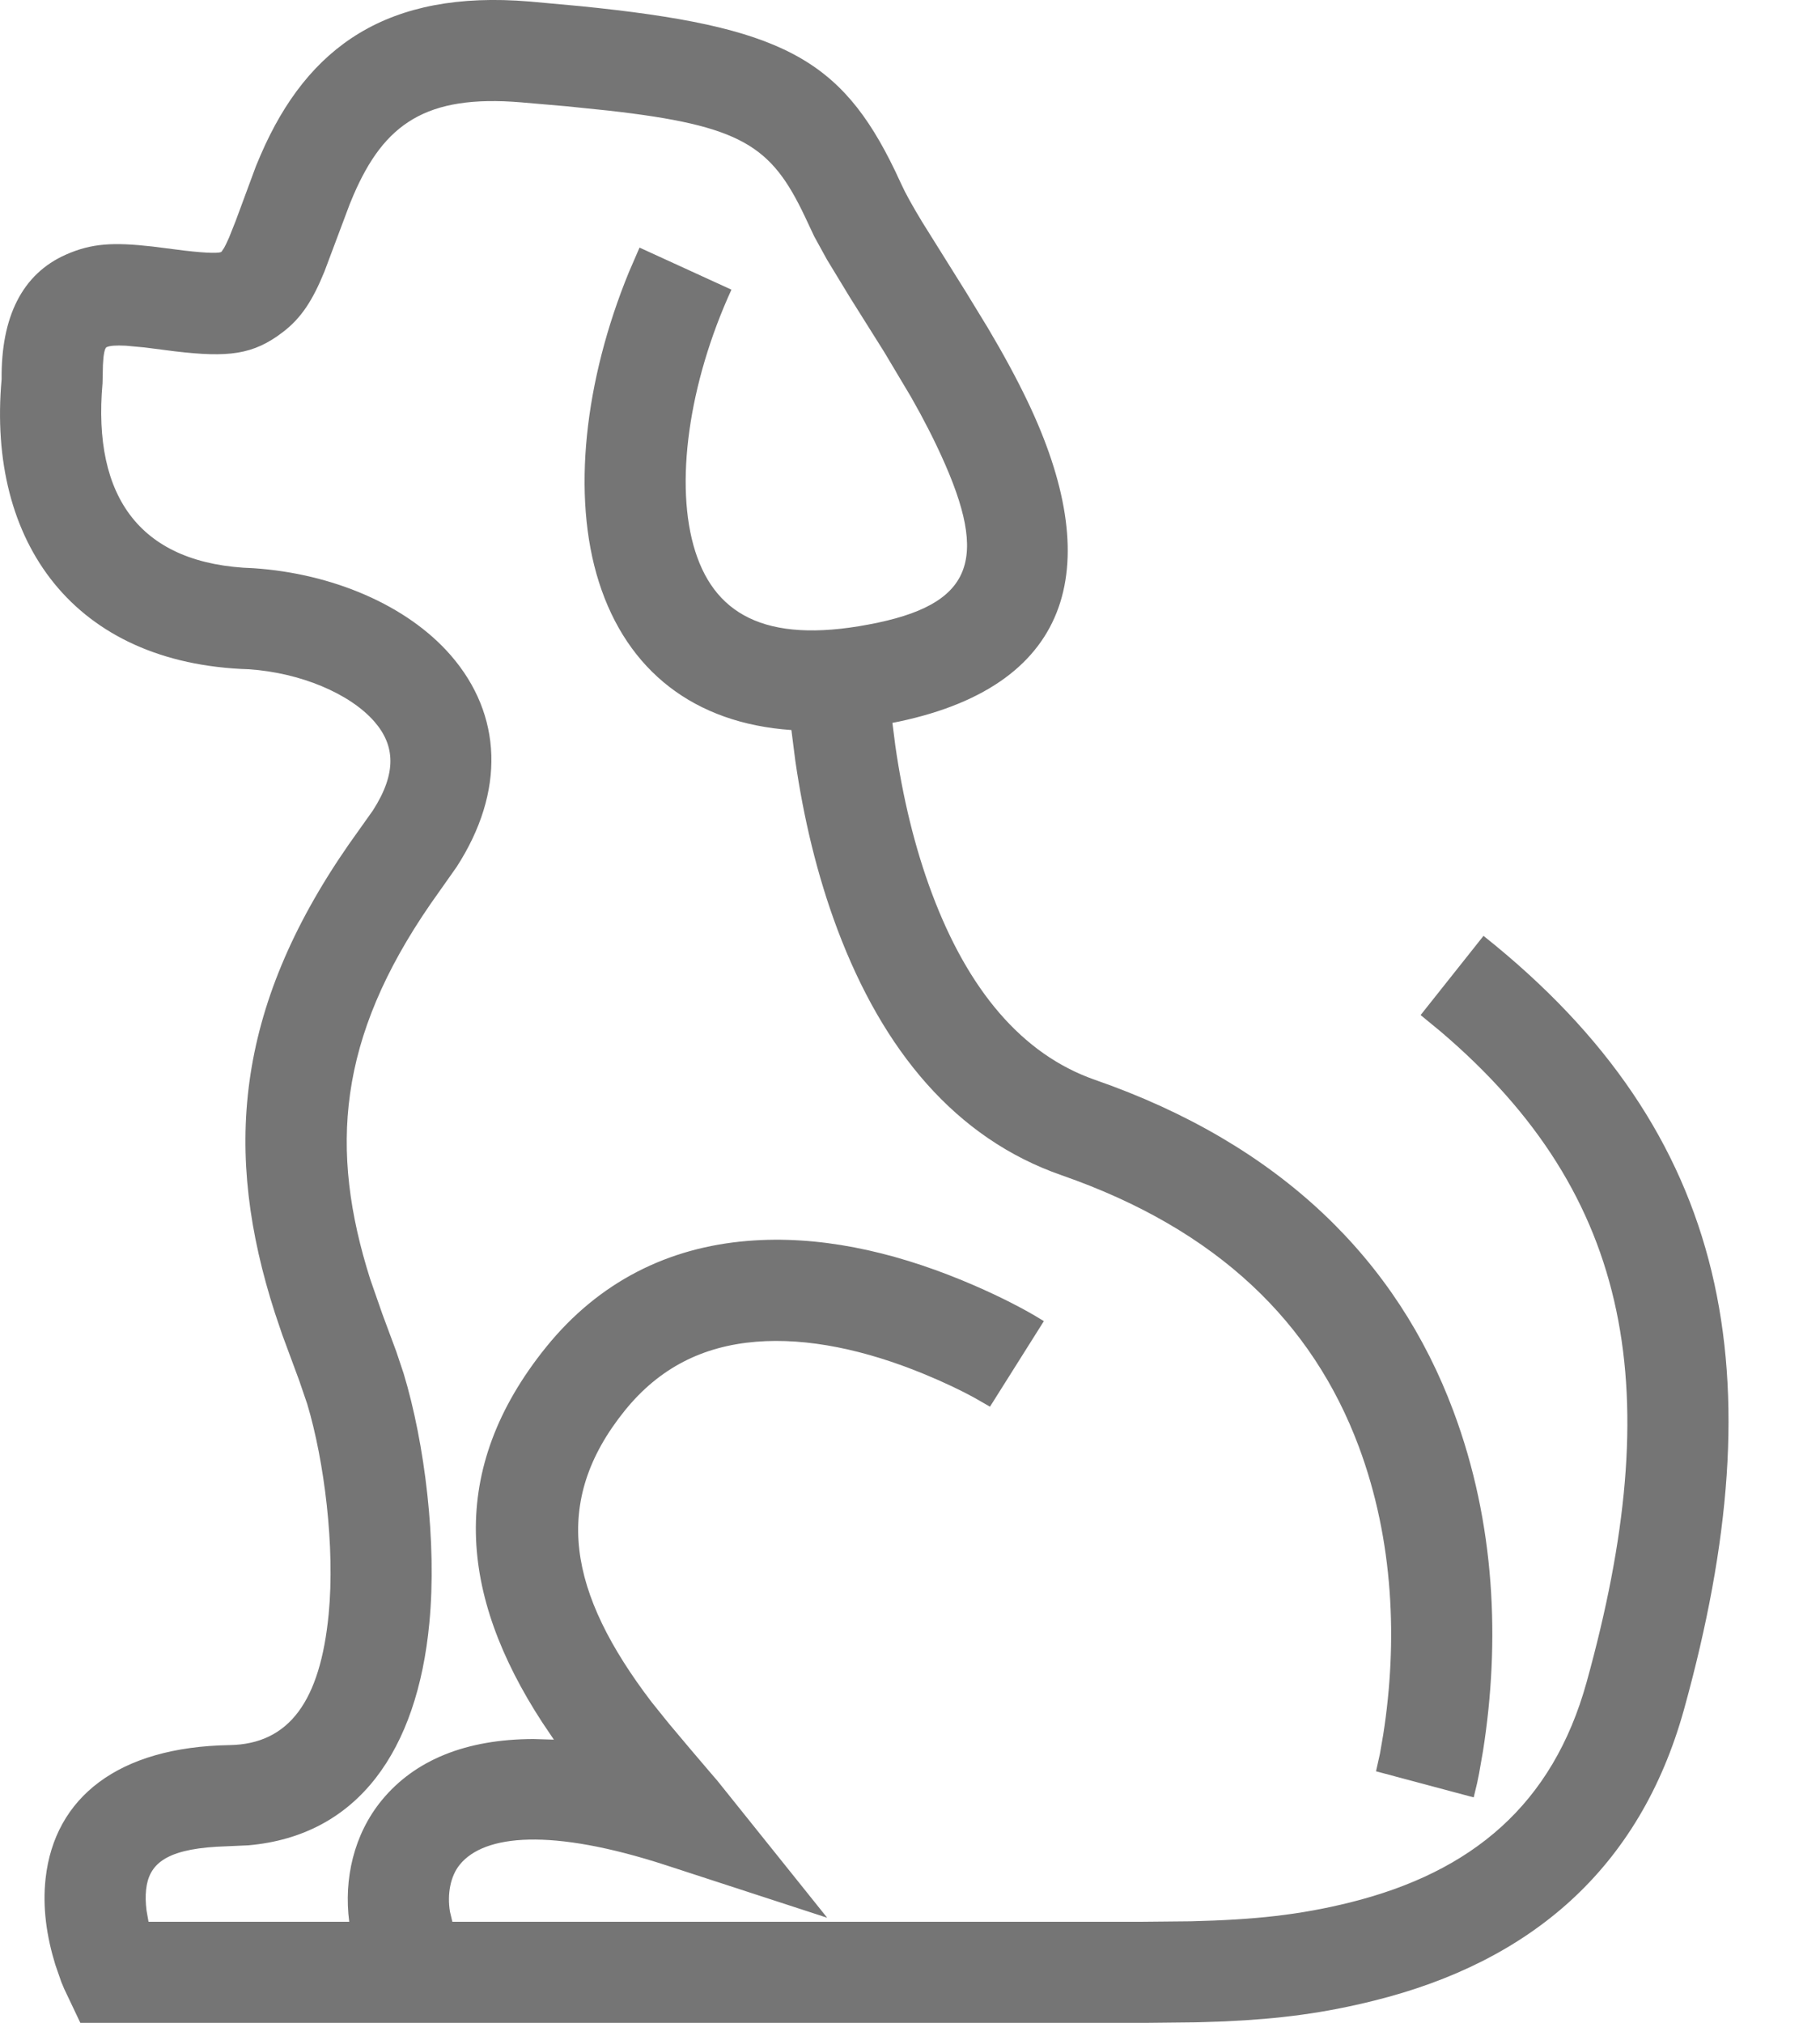 <svg width="18px" height="20px" viewBox="0 0 18 20" version="1.1" xmlns="http://www.w3.org/2000/svg" xmlns:xlink="http://www.w3.org/1999/xlink">
                            <!-- Generator: Sketch 58 (84663) - https://sketch.com -->
                            <title>odor</title>
                            <desc>Created with Sketch.</desc>
                            <g id="Page-1" stroke="none" stroke-width="1" fill="none" fill-rule="evenodd">
                                <path d="M2.532,1.641 L2.578,1.532 C3.042,0.458 3.834,-0.102 5.238,0.015 L5.742,0.061 C7.726,0.26 8.315,0.576 8.851,1.686 L8.915,1.823 C8.956,1.913 9.021,2.03 9.12,2.194 L9.552,2.885 L9.77,3.242 C9.926,3.505 10.054,3.741 10.164,3.971 C10.919,5.552 10.647,6.762 8.892,7.134 L8.826,7.147 L8.855,7.374 C8.927,7.876 9.045,8.377 9.219,8.839 C9.573,9.781 10.103,10.423 10.828,10.676 C12.664,11.314 13.817,12.459 14.374,13.951 C14.791,15.065 14.836,16.234 14.668,17.307 L14.628,17.536 L14.609,17.629 L14.575,17.771 L13.609,17.513 L13.648,17.338 L13.68,17.152 C13.824,16.234 13.785,15.23 13.438,14.301 C12.983,13.085 12.052,12.16 10.5,11.62 C9.449,11.255 8.732,10.384 8.283,9.191 C8.081,8.654 7.947,8.085 7.865,7.516 L7.827,7.218 C6.867,7.152 6.203,6.634 5.923,5.754 C5.651,4.897 5.783,3.758 6.219,2.693 L6.325,2.448 L7.234,2.864 C6.81,3.79 6.668,4.796 6.876,5.451 C7.085,6.109 7.628,6.379 8.684,6.156 C9.669,5.947 9.775,5.477 9.261,4.402 C9.213,4.301 9.16,4.198 9.102,4.09 L9.009,3.923 L8.746,3.482 L8.405,2.939 L8.179,2.567 L8.053,2.338 L7.959,2.138 C7.628,1.443 7.34,1.242 6.013,1.093 L5.605,1.051 L5.155,1.012 C4.212,0.933 3.8,1.225 3.496,1.929 L3.459,2.018 L3.209,2.684 C3.094,2.966 2.982,3.143 2.797,3.284 C2.502,3.51 2.255,3.535 1.733,3.474 L1.428,3.435 L1.244,3.418 C1.144,3.413 1.087,3.418 1.055,3.432 C1.045,3.437 1.032,3.457 1.023,3.537 L1.018,3.608 L1.014,3.788 C0.913,4.922 1.392,5.583 2.508,5.618 C3.283,5.67 4.024,5.98 4.458,6.479 C4.968,7.066 4.999,7.826 4.515,8.573 L4.259,8.936 C3.34,10.268 3.254,11.363 3.662,12.649 L3.782,12.993 L3.919,13.362 L3.992,13.58 C4.201,14.27 4.323,15.251 4.246,16.05 C4.127,17.298 3.548,18.15 2.455,18.245 L2.14,18.259 C1.631,18.29 1.472,18.436 1.445,18.682 C1.438,18.745 1.44,18.815 1.449,18.888 L1.469,19.001 L3.454,19.001 C3.399,18.58 3.498,18.138 3.776,17.799 C4.104,17.4 4.61,17.196 5.274,17.194 L5.478,17.2 L5.362,17.028 C4.542,15.768 4.421,14.533 5.401,13.319 C5.924,12.672 6.609,12.333 7.395,12.269 C8.089,12.212 8.809,12.368 9.516,12.659 C9.817,12.783 10.061,12.907 10.231,13.006 L10.324,13.062 L9.791,13.908 L9.634,13.818 C9.508,13.749 9.338,13.667 9.136,13.584 C8.562,13.348 7.989,13.224 7.477,13.266 C6.954,13.309 6.523,13.521 6.179,13.947 C5.449,14.852 5.622,15.75 6.444,16.828 L6.612,17.037 C6.748,17.2 6.915,17.397 7.024,17.524 L7.093,17.604 L8.181,18.961 L6.591,18.443 C5.446,18.07 4.79,18.14 4.549,18.434 C4.453,18.55 4.422,18.73 4.45,18.9 L4.474,19.001 L11.262,19.001 L11.777,18.996 C12.411,18.981 12.854,18.933 13.351,18.81 C14.557,18.51 15.356,17.843 15.692,16.631 C16.482,13.78 16.166,11.83 14.247,10.198 L14.05,10.036 L14.672,9.253 C17.129,11.206 17.569,13.602 16.656,16.898 C16.215,18.489 15.124,19.399 13.592,19.78 C13.097,19.904 12.659,19.961 12.108,19.986 L11.822,19.995 L11.262,20.001 L0.795,20.001 L0.634,19.662 L0.606,19.595 L0.547,19.425 C0.461,19.145 0.419,18.858 0.451,18.572 C0.54,17.773 1.167,17.272 2.271,17.254 C2.86,17.244 3.168,16.819 3.251,15.955 C3.314,15.295 3.208,14.448 3.039,13.883 L2.959,13.649 L2.792,13.198 L2.719,12.982 C2.21,11.404 2.316,9.983 3.448,8.351 L3.688,8.013 C3.926,7.642 3.907,7.37 3.703,7.135 C3.461,6.857 2.97,6.651 2.46,6.617 C0.736,6.563 -0.13,5.366 0.016,3.749 C0.01,3.137 0.217,2.709 0.653,2.517 C0.907,2.405 1.12,2.394 1.505,2.437 L1.819,2.477 C2.074,2.507 2.172,2.503 2.19,2.49 L2.217,2.45 C2.229,2.427 2.246,2.394 2.265,2.35 L2.331,2.184 L2.532,1.641 L2.578,1.532 L2.532,1.641 Z" id="odor" fill="#757575" fill-rule="nonzero"></path>
                            </g>
                        </svg>
